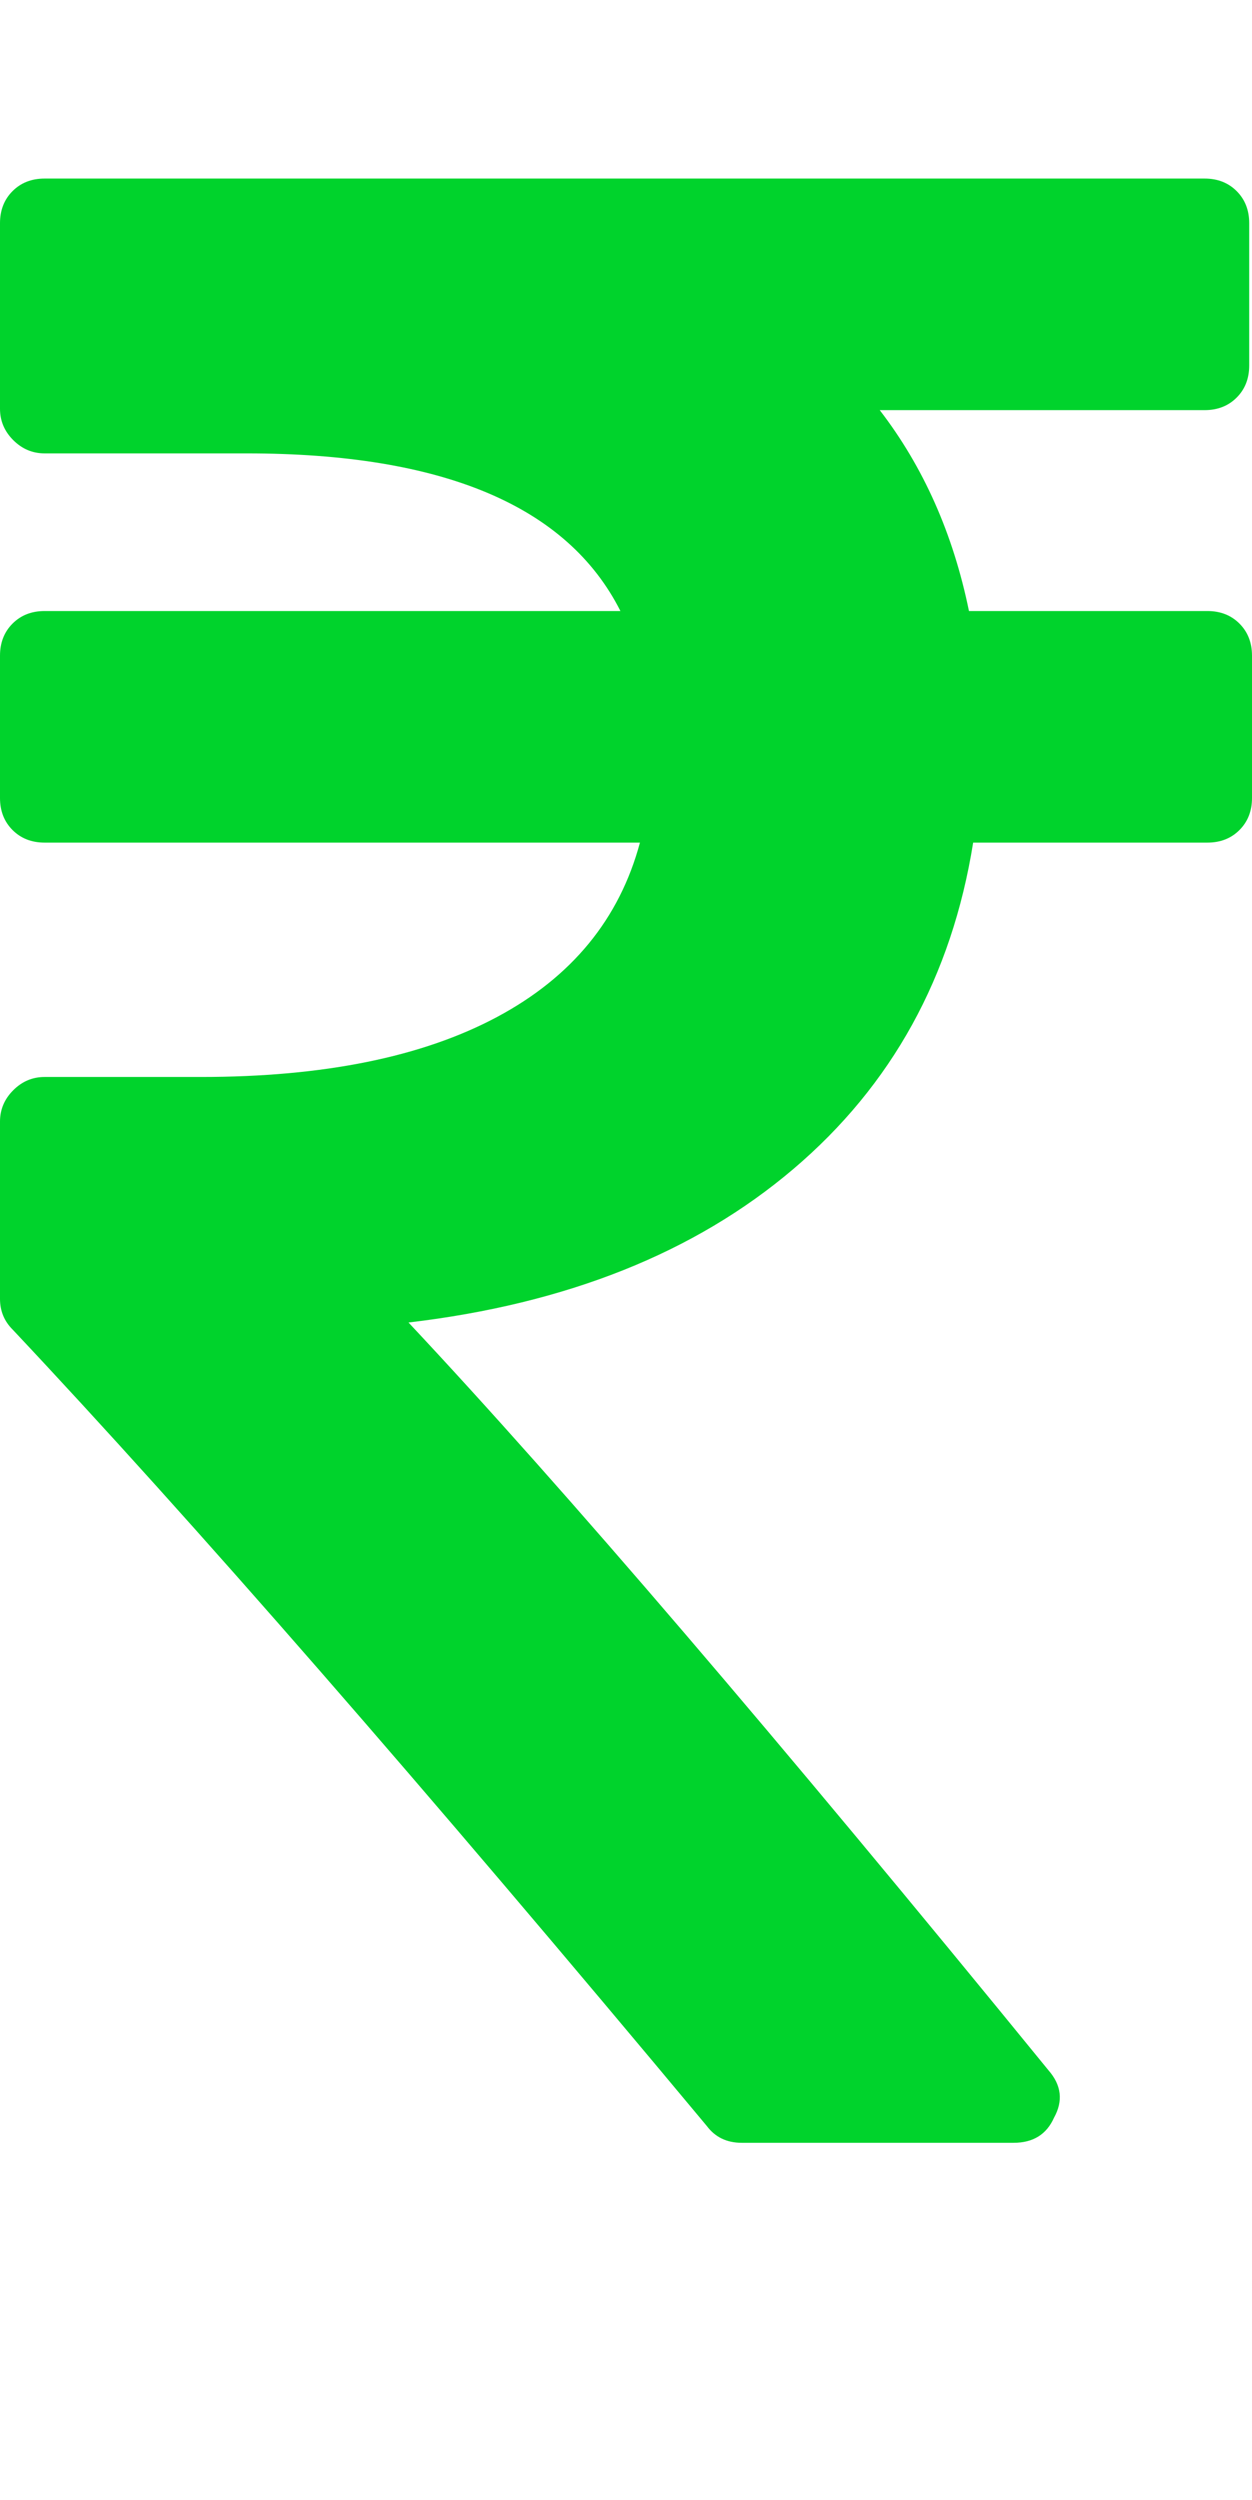 <svg xmlns="http://www.w3.org/2000/svg" width="100%" height="100%" viewBox="0 0 898 1792"><path fill="#00d32c" d="M898 470v102q0 14-9 23t-23 9h-168q-23 144-129 234t-276 110q167 178 459 536 14 16 4 34-8 18-29 18h-195q-16 0-25-12-306-367-498-571-9-9-9-22v-127q0-13 9.5-22.5t22.5-9.5h112q132 0 212.5-43t102.5-125h-427q-14 0-23-9t-9-23v-102q0-14 9-23t23-9h413q-57-113-268-113h-145q-13 0-22.5-9.5t-9.5-22.5v-133q0-14 9-23t23-9h832q14 0 23 9t9 23v102q0 14-9 23t-23 9h-233q47 61 64 144h171q14 0 23 9t9 23z" /></svg>